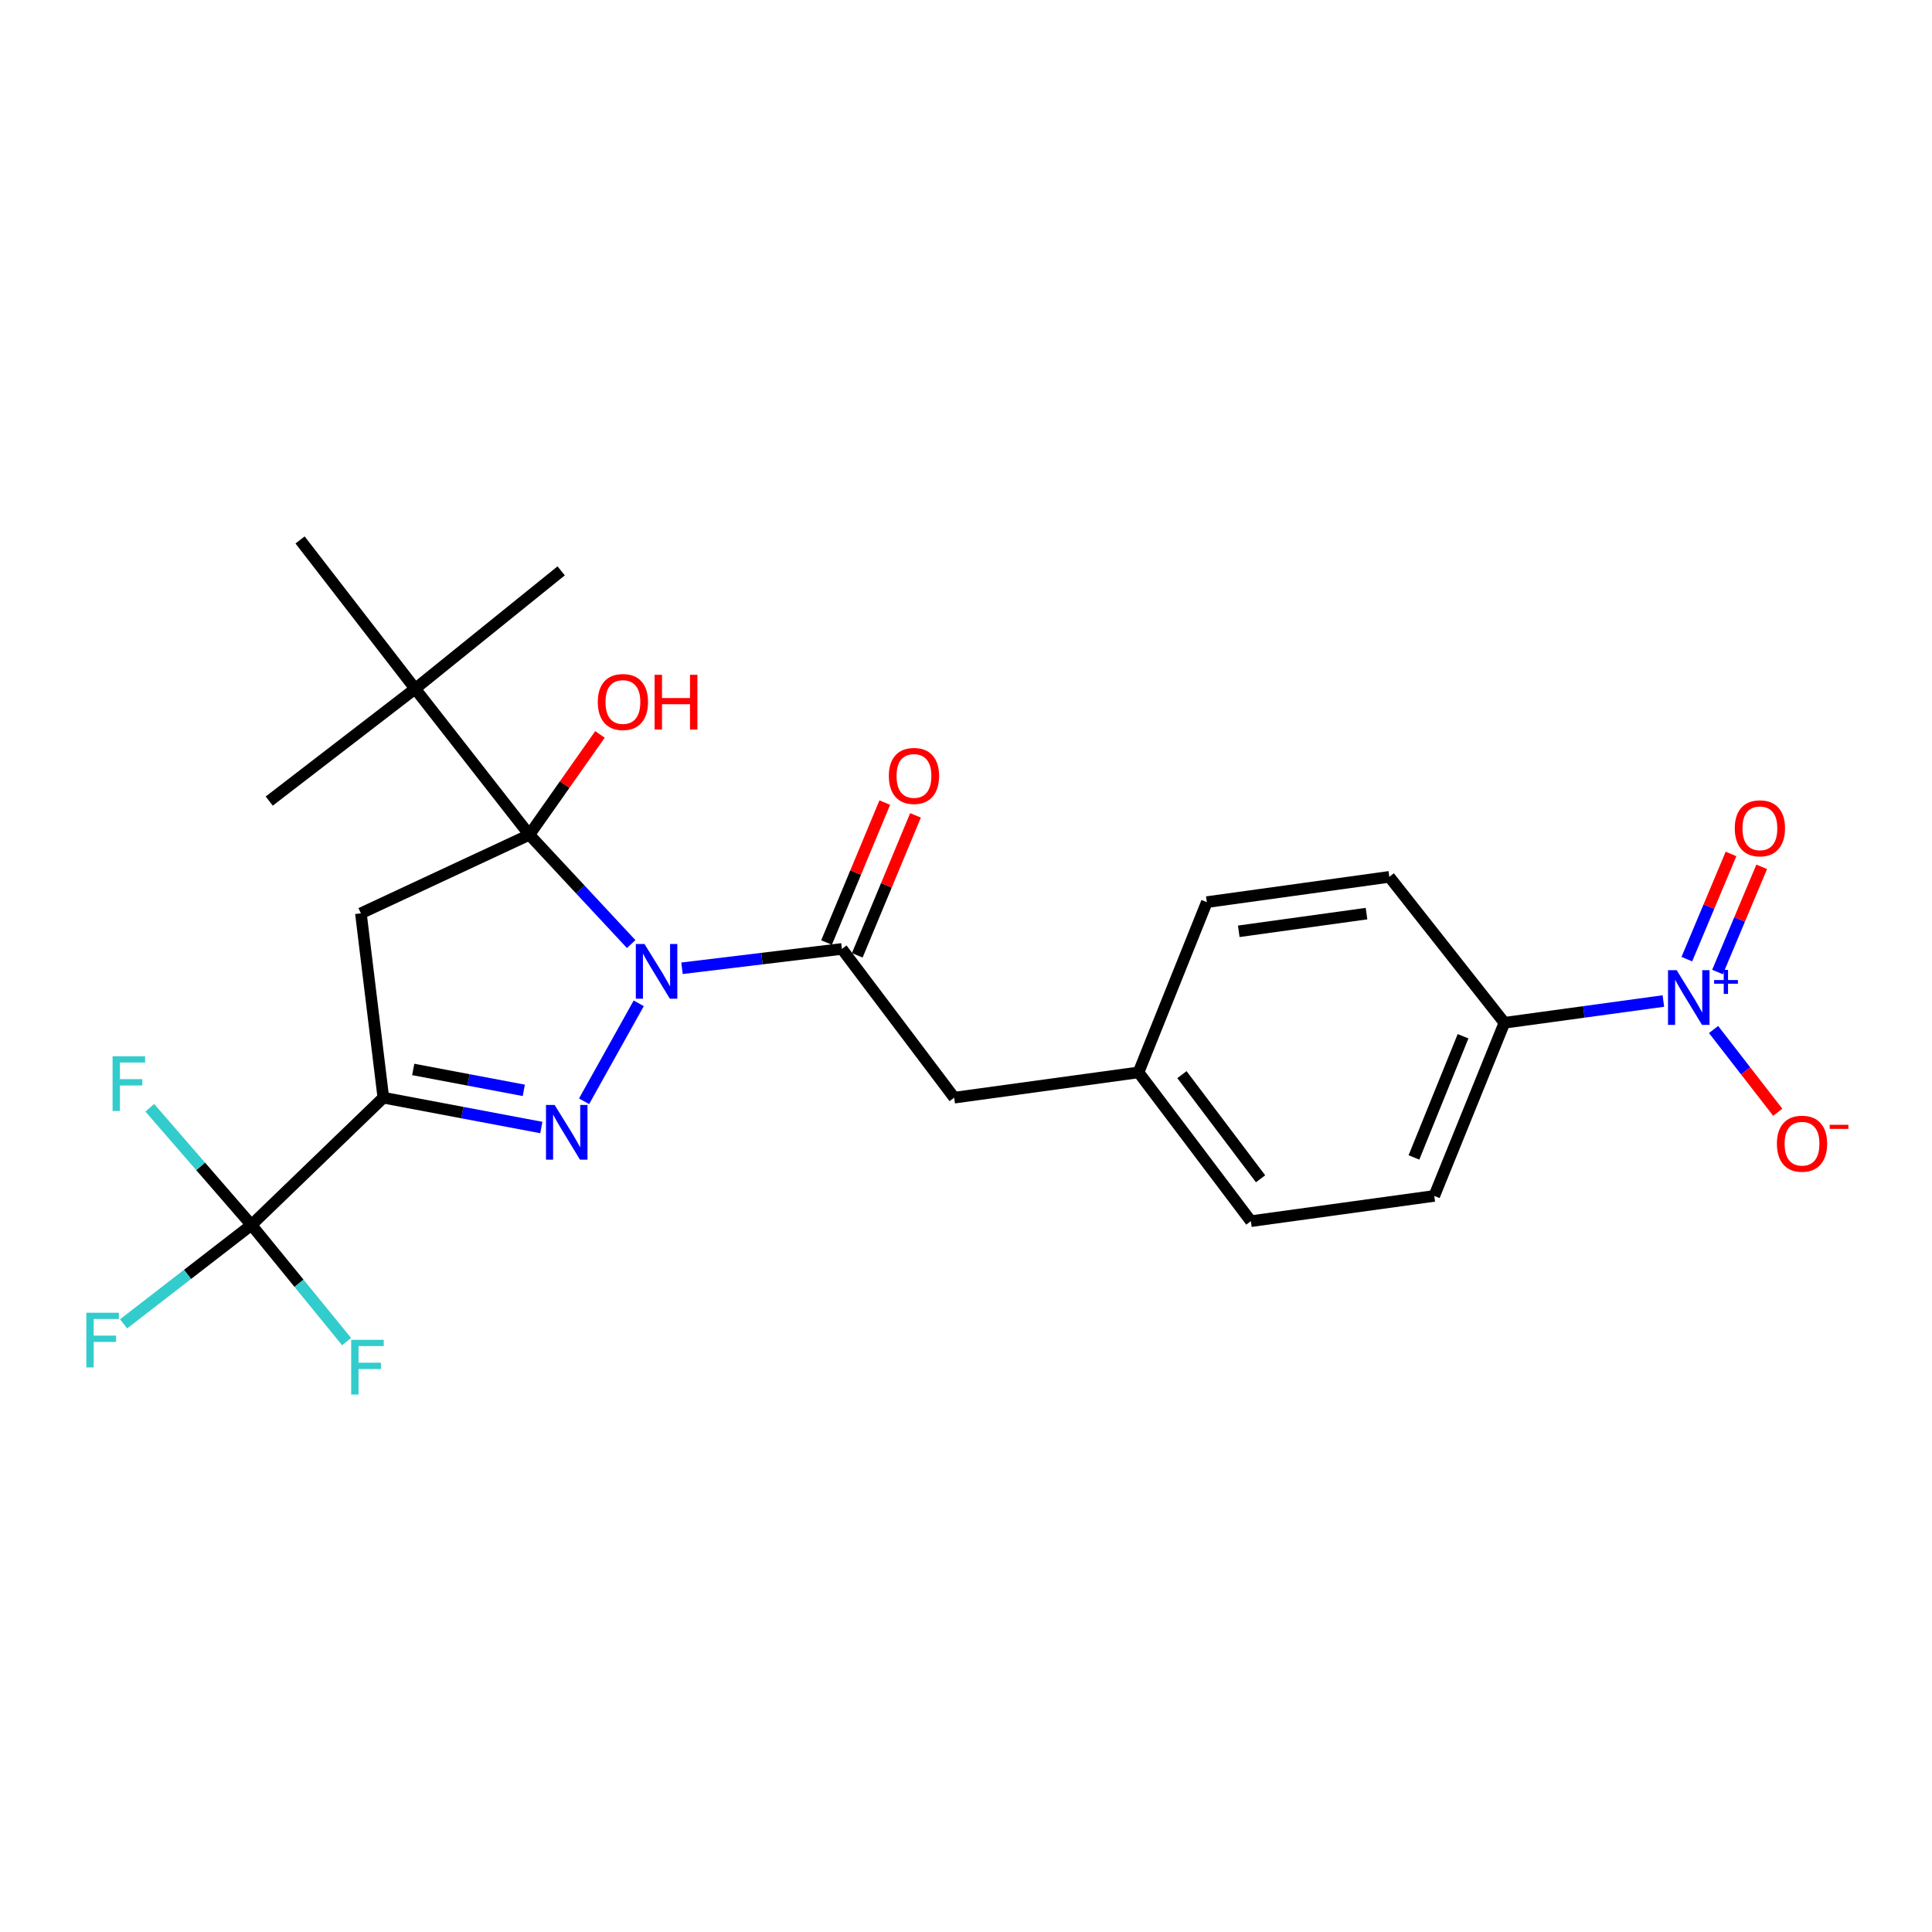 <?xml version='1.0' encoding='iso-8859-1'?>
<svg version='1.1' baseProfile='full'
              xmlns='http://www.w3.org/2000/svg'
                      xmlns:rdkit='http://www.rdkit.org/xml'
                      xmlns:xlink='http://www.w3.org/1999/xlink'
                  xml:space='preserve'
width='1000px' height='1000px' viewBox='0 0 1000 1000'>
<!-- END OF HEADER -->
<rect style='opacity:1.0;fill:#FFFFFF;stroke:none' width='1000' height='1000' x='0' y='0'> </rect>
<path class='bond-0' d='M 326.691,488.646 L 300.342,460.355' style='fill:none;fill-rule:evenodd;stroke:#0000FF;stroke-width:6px;stroke-linecap:butt;stroke-linejoin:miter;stroke-opacity:1' />
<path class='bond-0' d='M 300.342,460.355 L 273.993,432.065' style='fill:none;fill-rule:evenodd;stroke:#000000;stroke-width:6px;stroke-linecap:butt;stroke-linejoin:miter;stroke-opacity:1' />
<path class='bond-1' d='M 330.612,519.316 L 302.314,570.018' style='fill:none;fill-rule:evenodd;stroke:#0000FF;stroke-width:6px;stroke-linecap:butt;stroke-linejoin:miter;stroke-opacity:1' />
<path class='bond-4' d='M 353.002,501.178 L 394.386,496.17' style='fill:none;fill-rule:evenodd;stroke:#0000FF;stroke-width:6px;stroke-linecap:butt;stroke-linejoin:miter;stroke-opacity:1' />
<path class='bond-4' d='M 394.386,496.17 L 435.77,491.162' style='fill:none;fill-rule:evenodd;stroke:#000000;stroke-width:6px;stroke-linecap:butt;stroke-linejoin:miter;stroke-opacity:1' />
<path class='bond-3' d='M 273.993,432.065 L 186.797,472.739' style='fill:none;fill-rule:evenodd;stroke:#000000;stroke-width:6px;stroke-linecap:butt;stroke-linejoin:miter;stroke-opacity:1' />
<path class='bond-7' d='M 273.993,432.065 L 214.886,356.488' style='fill:none;fill-rule:evenodd;stroke:#000000;stroke-width:6px;stroke-linecap:butt;stroke-linejoin:miter;stroke-opacity:1' />
<path class='bond-13' d='M 273.993,432.065 L 292.27,406.1' style='fill:none;fill-rule:evenodd;stroke:#000000;stroke-width:6px;stroke-linecap:butt;stroke-linejoin:miter;stroke-opacity:1' />
<path class='bond-13' d='M 292.27,406.1 L 310.548,380.136' style='fill:none;fill-rule:evenodd;stroke:#FF0000;stroke-width:6px;stroke-linecap:butt;stroke-linejoin:miter;stroke-opacity:1' />
<path class='bond-2' d='M 280.189,583.605 L 239.302,575.88' style='fill:none;fill-rule:evenodd;stroke:#0000FF;stroke-width:6px;stroke-linecap:butt;stroke-linejoin:miter;stroke-opacity:1' />
<path class='bond-2' d='M 239.302,575.88 L 198.416,568.155' style='fill:none;fill-rule:evenodd;stroke:#000000;stroke-width:6px;stroke-linecap:butt;stroke-linejoin:miter;stroke-opacity:1' />
<path class='bond-2' d='M 271.121,564.36 L 242.5,558.953' style='fill:none;fill-rule:evenodd;stroke:#0000FF;stroke-width:6px;stroke-linecap:butt;stroke-linejoin:miter;stroke-opacity:1' />
<path class='bond-2' d='M 242.5,558.953 L 213.88,553.545' style='fill:none;fill-rule:evenodd;stroke:#000000;stroke-width:6px;stroke-linecap:butt;stroke-linejoin:miter;stroke-opacity:1' />
<path class='bond-6' d='M 198.416,568.155 L 130.15,634.037' style='fill:none;fill-rule:evenodd;stroke:#000000;stroke-width:6px;stroke-linecap:butt;stroke-linejoin:miter;stroke-opacity:1' />
<path class='bond-25' d='M 198.416,568.155 L 186.797,472.739' style='fill:none;fill-rule:evenodd;stroke:#000000;stroke-width:6px;stroke-linecap:butt;stroke-linejoin:miter;stroke-opacity:1' />
<path class='bond-10' d='M 435.77,491.162 L 493.881,568.155' style='fill:none;fill-rule:evenodd;stroke:#000000;stroke-width:6px;stroke-linecap:butt;stroke-linejoin:miter;stroke-opacity:1' />
<path class='bond-12' d='M 443.722,494.471 L 458.794,458.256' style='fill:none;fill-rule:evenodd;stroke:#000000;stroke-width:6px;stroke-linecap:butt;stroke-linejoin:miter;stroke-opacity:1' />
<path class='bond-12' d='M 458.794,458.256 L 473.865,422.041' style='fill:none;fill-rule:evenodd;stroke:#FF0000;stroke-width:6px;stroke-linecap:butt;stroke-linejoin:miter;stroke-opacity:1' />
<path class='bond-12' d='M 427.818,487.852 L 442.889,451.637' style='fill:none;fill-rule:evenodd;stroke:#000000;stroke-width:6px;stroke-linecap:butt;stroke-linejoin:miter;stroke-opacity:1' />
<path class='bond-12' d='M 442.889,451.637 L 457.961,415.422' style='fill:none;fill-rule:evenodd;stroke:#FF0000;stroke-width:6px;stroke-linecap:butt;stroke-linejoin:miter;stroke-opacity:1' />
<path class='bond-5' d='M 860.954,518.124 L 819.82,523.759' style='fill:none;fill-rule:evenodd;stroke:#0000FF;stroke-width:6px;stroke-linecap:butt;stroke-linejoin:miter;stroke-opacity:1' />
<path class='bond-5' d='M 819.82,523.759 L 778.685,529.395' style='fill:none;fill-rule:evenodd;stroke:#000000;stroke-width:6px;stroke-linecap:butt;stroke-linejoin:miter;stroke-opacity:1' />
<path class='bond-9' d='M 886.939,532.873 L 903.552,554.293' style='fill:none;fill-rule:evenodd;stroke:#0000FF;stroke-width:6px;stroke-linecap:butt;stroke-linejoin:miter;stroke-opacity:1' />
<path class='bond-9' d='M 903.552,554.293 L 920.165,575.712' style='fill:none;fill-rule:evenodd;stroke:#FF0000;stroke-width:6px;stroke-linecap:butt;stroke-linejoin:miter;stroke-opacity:1' />
<path class='bond-11' d='M 888.988,503.12 L 900.42,475.896' style='fill:none;fill-rule:evenodd;stroke:#0000FF;stroke-width:6px;stroke-linecap:butt;stroke-linejoin:miter;stroke-opacity:1' />
<path class='bond-11' d='M 900.42,475.896 L 911.852,448.672' style='fill:none;fill-rule:evenodd;stroke:#FF0000;stroke-width:6px;stroke-linecap:butt;stroke-linejoin:miter;stroke-opacity:1' />
<path class='bond-11' d='M 873.105,496.45 L 884.537,469.226' style='fill:none;fill-rule:evenodd;stroke:#0000FF;stroke-width:6px;stroke-linecap:butt;stroke-linejoin:miter;stroke-opacity:1' />
<path class='bond-11' d='M 884.537,469.226 L 895.969,442.002' style='fill:none;fill-rule:evenodd;stroke:#FF0000;stroke-width:6px;stroke-linecap:butt;stroke-linejoin:miter;stroke-opacity:1' />
<path class='bond-14' d='M 130.15,634.037 L 154.775,664.228' style='fill:none;fill-rule:evenodd;stroke:#000000;stroke-width:6px;stroke-linecap:butt;stroke-linejoin:miter;stroke-opacity:1' />
<path class='bond-14' d='M 154.775,664.228 L 179.4,694.418' style='fill:none;fill-rule:evenodd;stroke:#33CCCC;stroke-width:6px;stroke-linecap:butt;stroke-linejoin:miter;stroke-opacity:1' />
<path class='bond-15' d='M 130.15,634.037 L 103.84,603.708' style='fill:none;fill-rule:evenodd;stroke:#000000;stroke-width:6px;stroke-linecap:butt;stroke-linejoin:miter;stroke-opacity:1' />
<path class='bond-15' d='M 103.84,603.708 L 77.53,573.379' style='fill:none;fill-rule:evenodd;stroke:#33CCCC;stroke-width:6px;stroke-linecap:butt;stroke-linejoin:miter;stroke-opacity:1' />
<path class='bond-16' d='M 130.15,634.037 L 97.057,659.632' style='fill:none;fill-rule:evenodd;stroke:#000000;stroke-width:6px;stroke-linecap:butt;stroke-linejoin:miter;stroke-opacity:1' />
<path class='bond-16' d='M 97.057,659.632 L 63.964,685.227' style='fill:none;fill-rule:evenodd;stroke:#33CCCC;stroke-width:6px;stroke-linecap:butt;stroke-linejoin:miter;stroke-opacity:1' />
<path class='bond-22' d='M 214.886,356.488 L 139.357,414.637' style='fill:none;fill-rule:evenodd;stroke:#000000;stroke-width:6px;stroke-linecap:butt;stroke-linejoin:miter;stroke-opacity:1' />
<path class='bond-23' d='M 214.886,356.488 L 290.463,295.477' style='fill:none;fill-rule:evenodd;stroke:#000000;stroke-width:6px;stroke-linecap:butt;stroke-linejoin:miter;stroke-opacity:1' />
<path class='bond-24' d='M 214.886,356.488 L 155.311,279.475' style='fill:none;fill-rule:evenodd;stroke:#000000;stroke-width:6px;stroke-linecap:butt;stroke-linejoin:miter;stroke-opacity:1' />
<path class='bond-8' d='M 778.685,529.395 L 742.375,619.002' style='fill:none;fill-rule:evenodd;stroke:#000000;stroke-width:6px;stroke-linecap:butt;stroke-linejoin:miter;stroke-opacity:1' />
<path class='bond-8' d='M 757.273,536.367 L 731.856,599.092' style='fill:none;fill-rule:evenodd;stroke:#000000;stroke-width:6px;stroke-linecap:butt;stroke-linejoin:miter;stroke-opacity:1' />
<path class='bond-26' d='M 778.685,529.395 L 719.11,453.856' style='fill:none;fill-rule:evenodd;stroke:#000000;stroke-width:6px;stroke-linecap:butt;stroke-linejoin:miter;stroke-opacity:1' />
<path class='bond-19' d='M 493.881,568.155 L 589.297,555.063' style='fill:none;fill-rule:evenodd;stroke:#000000;stroke-width:6px;stroke-linecap:butt;stroke-linejoin:miter;stroke-opacity:1' />
<path class='bond-17' d='M 719.11,453.856 L 624.65,466.939' style='fill:none;fill-rule:evenodd;stroke:#000000;stroke-width:6px;stroke-linecap:butt;stroke-linejoin:miter;stroke-opacity:1' />
<path class='bond-17' d='M 707.304,472.883 L 641.183,482.04' style='fill:none;fill-rule:evenodd;stroke:#000000;stroke-width:6px;stroke-linecap:butt;stroke-linejoin:miter;stroke-opacity:1' />
<path class='bond-18' d='M 742.375,619.002 L 647.447,632.076' style='fill:none;fill-rule:evenodd;stroke:#000000;stroke-width:6px;stroke-linecap:butt;stroke-linejoin:miter;stroke-opacity:1' />
<path class='bond-20' d='M 589.297,555.063 L 624.65,466.939' style='fill:none;fill-rule:evenodd;stroke:#000000;stroke-width:6px;stroke-linecap:butt;stroke-linejoin:miter;stroke-opacity:1' />
<path class='bond-21' d='M 589.297,555.063 L 647.447,632.076' style='fill:none;fill-rule:evenodd;stroke:#000000;stroke-width:6px;stroke-linecap:butt;stroke-linejoin:miter;stroke-opacity:1' />
<path class='bond-21' d='M 611.768,556.234 L 652.472,610.143' style='fill:none;fill-rule:evenodd;stroke:#000000;stroke-width:6px;stroke-linecap:butt;stroke-linejoin:miter;stroke-opacity:1' />
<path  class='atom-0' d='M 333.586 488.611
L 342.866 503.611
Q 343.786 505.091, 345.266 507.771
Q 346.746 510.451, 346.826 510.611
L 346.826 488.611
L 350.586 488.611
L 350.586 516.931
L 346.706 516.931
L 336.746 500.531
Q 335.586 498.611, 334.346 496.411
Q 333.146 494.211, 332.786 493.531
L 332.786 516.931
L 329.106 516.931
L 329.106 488.611
L 333.586 488.611
' fill='#0000FF'/>
<path  class='atom-2' d='M 287.084 571.93
L 296.364 586.93
Q 297.284 588.41, 298.764 591.09
Q 300.244 593.77, 300.324 593.93
L 300.324 571.93
L 304.084 571.93
L 304.084 600.25
L 300.204 600.25
L 290.244 583.85
Q 289.084 581.93, 287.844 579.73
Q 286.644 577.53, 286.284 576.85
L 286.284 600.25
L 282.604 600.25
L 282.604 571.93
L 287.084 571.93
' fill='#0000FF'/>
<path  class='atom-6' d='M 867.842 502.162
L 877.122 517.162
Q 878.042 518.642, 879.522 521.322
Q 881.002 524.002, 881.082 524.162
L 881.082 502.162
L 884.842 502.162
L 884.842 530.482
L 880.962 530.482
L 871.002 514.082
Q 869.842 512.162, 868.602 509.962
Q 867.402 507.762, 867.042 507.082
L 867.042 530.482
L 863.362 530.482
L 863.362 502.162
L 867.842 502.162
' fill='#0000FF'/>
<path  class='atom-6' d='M 887.218 507.267
L 892.207 507.267
L 892.207 502.013
L 894.425 502.013
L 894.425 507.267
L 899.546 507.267
L 899.546 509.168
L 894.425 509.168
L 894.425 514.448
L 892.207 514.448
L 892.207 509.168
L 887.218 509.168
L 887.218 507.267
' fill='#0000FF'/>
<path  class='atom-10' d='M 919.72 591.979
Q 919.72 585.179, 923.08 581.379
Q 926.44 577.579, 932.72 577.579
Q 939 577.579, 942.36 581.379
Q 945.72 585.179, 945.72 591.979
Q 945.72 598.859, 942.32 602.779
Q 938.92 606.659, 932.72 606.659
Q 926.48 606.659, 923.08 602.779
Q 919.72 598.899, 919.72 591.979
M 932.72 603.459
Q 937.04 603.459, 939.36 600.579
Q 941.72 597.659, 941.72 591.979
Q 941.72 586.419, 939.36 583.619
Q 937.04 580.779, 932.72 580.779
Q 928.4 580.779, 926.04 583.579
Q 923.72 586.379, 923.72 591.979
Q 923.72 597.699, 926.04 600.579
Q 928.4 603.459, 932.72 603.459
' fill='#FF0000'/>
<path  class='atom-10' d='M 947.04 582.202
L 956.729 582.202
L 956.729 584.314
L 947.04 584.314
L 947.04 582.202
' fill='#FF0000'/>
<path  class='atom-12' d='M 897.919 428.728
Q 897.919 421.928, 901.279 418.128
Q 904.639 414.328, 910.919 414.328
Q 917.199 414.328, 920.559 418.128
Q 923.919 421.928, 923.919 428.728
Q 923.919 435.608, 920.519 439.528
Q 917.119 443.408, 910.919 443.408
Q 904.679 443.408, 901.279 439.528
Q 897.919 435.648, 897.919 428.728
M 910.919 440.208
Q 915.239 440.208, 917.559 437.328
Q 919.919 434.408, 919.919 428.728
Q 919.919 423.168, 917.559 420.368
Q 915.239 417.528, 910.919 417.528
Q 906.599 417.528, 904.239 420.328
Q 901.919 423.128, 901.919 428.728
Q 901.919 434.448, 904.239 437.328
Q 906.599 440.208, 910.919 440.208
' fill='#FF0000'/>
<path  class='atom-13' d='M 460.066 401.625
Q 460.066 394.825, 463.426 391.025
Q 466.786 387.225, 473.066 387.225
Q 479.346 387.225, 482.706 391.025
Q 486.066 394.825, 486.066 401.625
Q 486.066 408.505, 482.666 412.425
Q 479.266 416.305, 473.066 416.305
Q 466.826 416.305, 463.426 412.425
Q 460.066 408.545, 460.066 401.625
M 473.066 413.105
Q 477.386 413.105, 479.706 410.225
Q 482.066 407.305, 482.066 401.625
Q 482.066 396.065, 479.706 393.265
Q 477.386 390.425, 473.066 390.425
Q 468.746 390.425, 466.386 393.225
Q 464.066 396.025, 464.066 401.625
Q 464.066 407.345, 466.386 410.225
Q 468.746 413.105, 473.066 413.105
' fill='#FF0000'/>
<path  class='atom-14' d='M 309.419 363.353
Q 309.419 356.553, 312.779 352.753
Q 316.139 348.953, 322.419 348.953
Q 328.699 348.953, 332.059 352.753
Q 335.419 356.553, 335.419 363.353
Q 335.419 370.233, 332.019 374.153
Q 328.619 378.033, 322.419 378.033
Q 316.179 378.033, 312.779 374.153
Q 309.419 370.273, 309.419 363.353
M 322.419 374.833
Q 326.739 374.833, 329.059 371.953
Q 331.419 369.033, 331.419 363.353
Q 331.419 357.793, 329.059 354.993
Q 326.739 352.153, 322.419 352.153
Q 318.099 352.153, 315.739 354.953
Q 313.419 357.753, 313.419 363.353
Q 313.419 369.073, 315.739 371.953
Q 318.099 374.833, 322.419 374.833
' fill='#FF0000'/>
<path  class='atom-14' d='M 338.819 349.273
L 342.659 349.273
L 342.659 361.313
L 357.139 361.313
L 357.139 349.273
L 360.979 349.273
L 360.979 377.593
L 357.139 377.593
L 357.139 364.513
L 342.659 364.513
L 342.659 377.593
L 338.819 377.593
L 338.819 349.273
' fill='#FF0000'/>
<path  class='atom-15' d='M 181.775 693.493
L 198.615 693.493
L 198.615 696.733
L 185.575 696.733
L 185.575 705.333
L 197.175 705.333
L 197.175 708.613
L 185.575 708.613
L 185.575 721.813
L 181.775 721.813
L 181.775 693.493
' fill='#33CCCC'/>
<path  class='atom-16' d='M 58.269 546.722
L 75.109 546.722
L 75.109 549.962
L 62.069 549.962
L 62.069 558.562
L 73.669 558.562
L 73.669 561.842
L 62.069 561.842
L 62.069 575.042
L 58.269 575.042
L 58.269 546.722
' fill='#33CCCC'/>
<path  class='atom-17' d='M 44.689 679.463
L 61.529 679.463
L 61.529 682.703
L 48.489 682.703
L 48.489 691.303
L 60.089 691.303
L 60.089 694.583
L 48.489 694.583
L 48.489 707.783
L 44.689 707.783
L 44.689 679.463
' fill='#33CCCC'/>
</svg>
